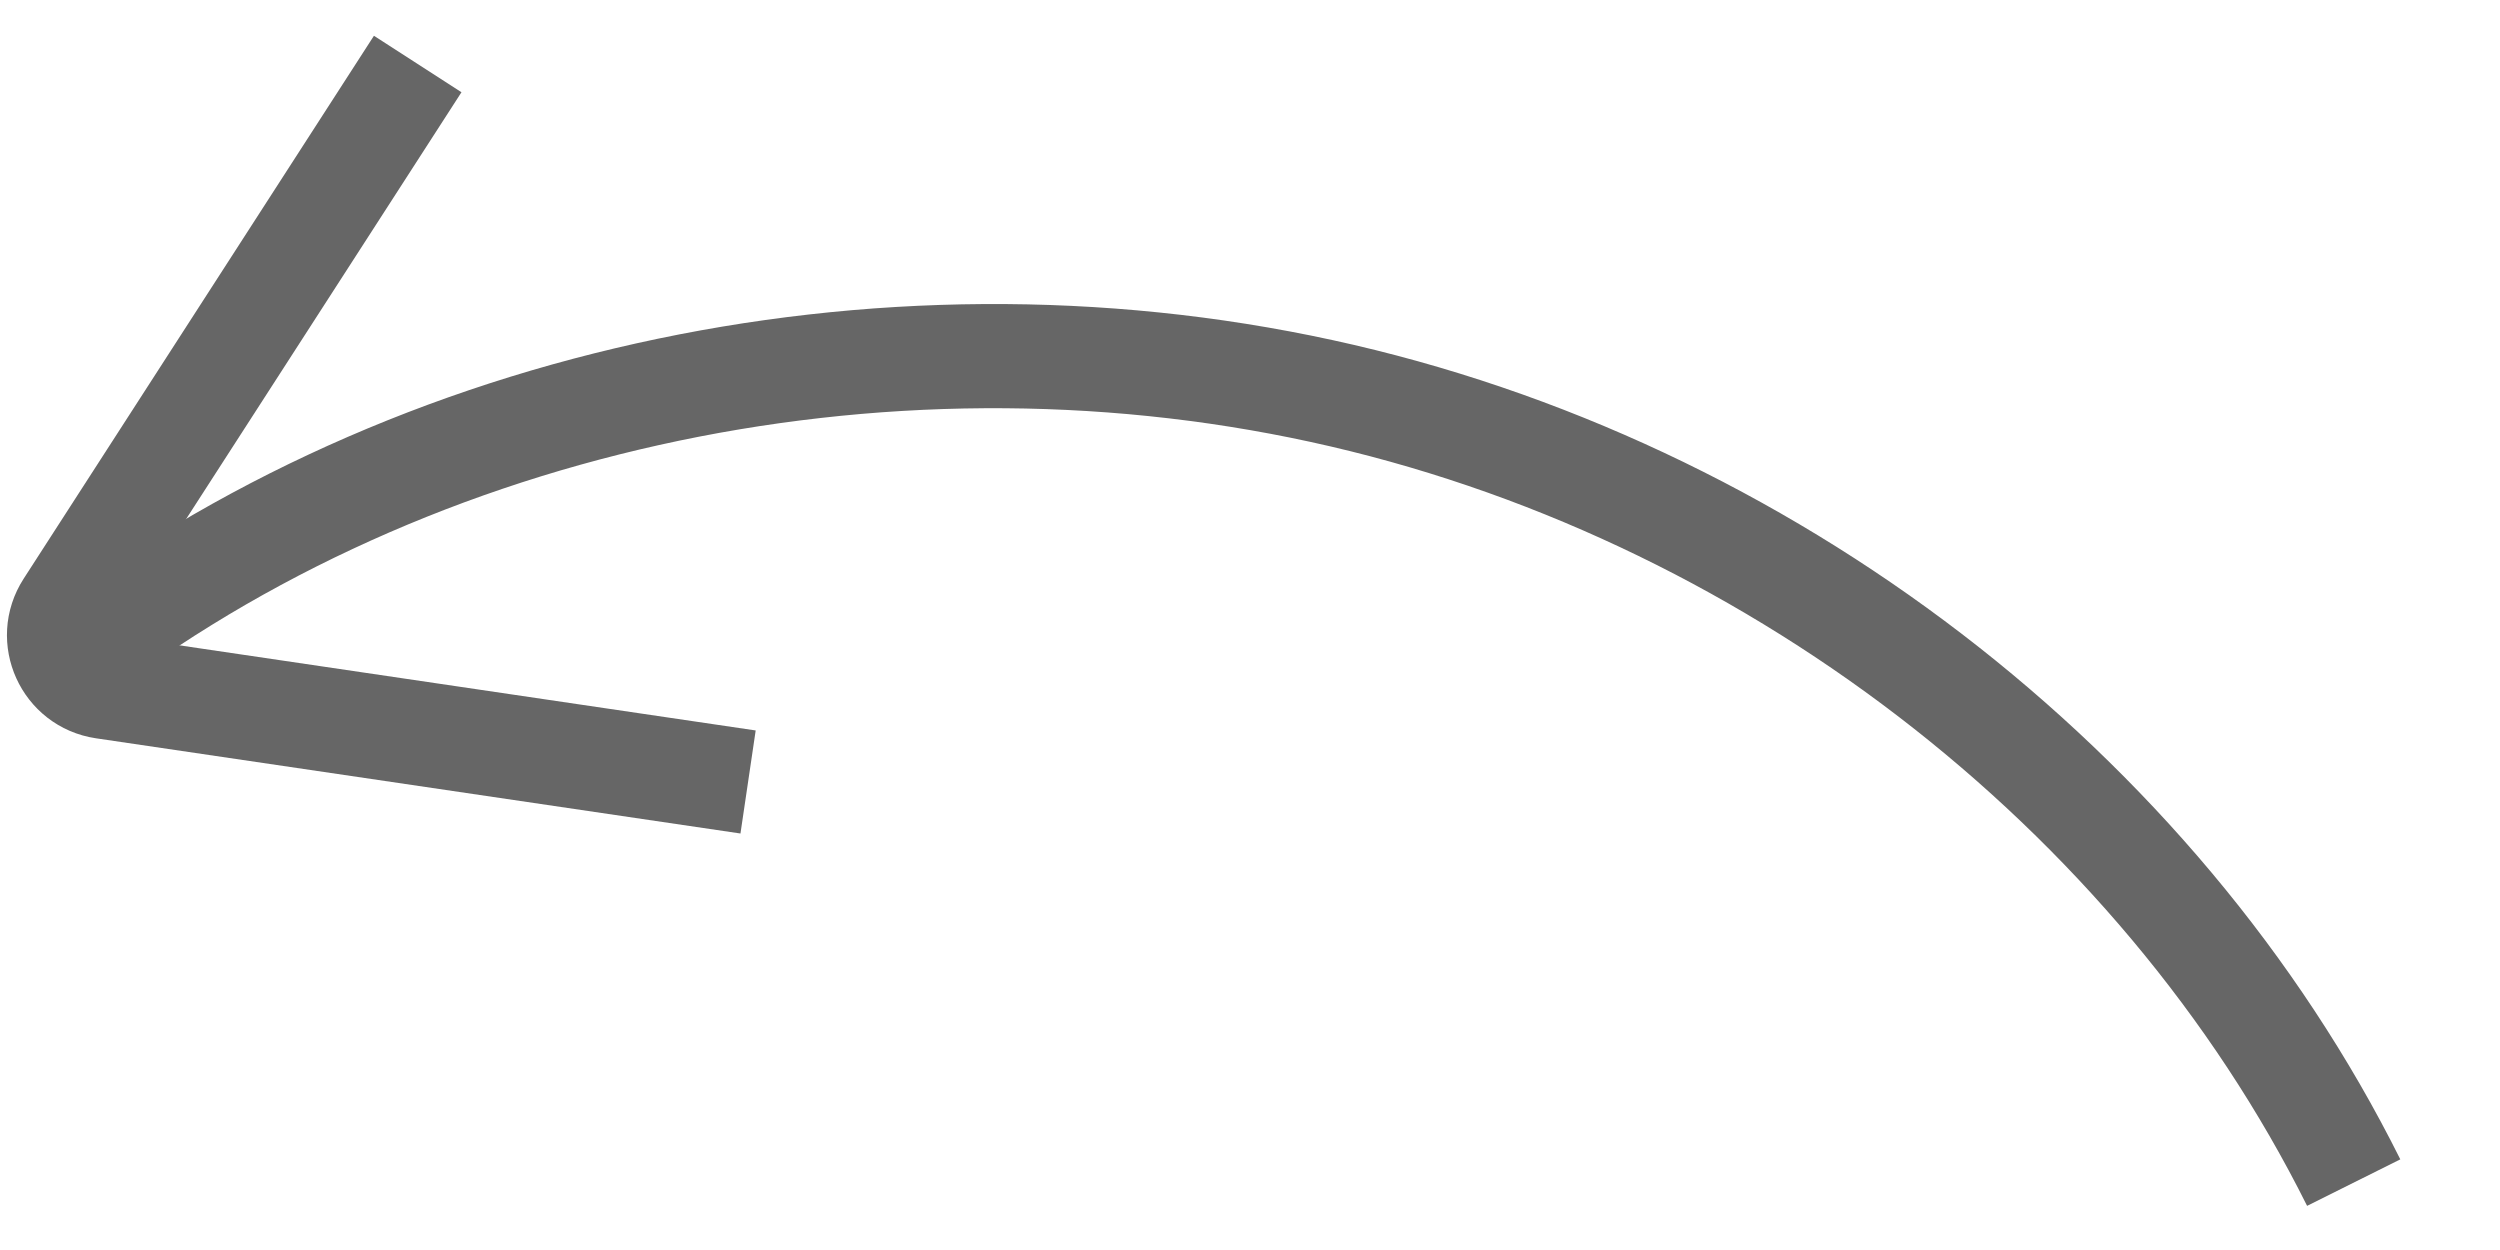 <?xml version="1.0" encoding="UTF-8"?> <svg xmlns="http://www.w3.org/2000/svg" width="48" height="24" viewBox="0 0 48 24" fill="none"> <path d="M45.191 22.706C41.416 15.138 33.878 9.357 25.372 7.507C16.866 5.656 7.54 7.695 0.937 12.981" stroke="#666666" stroke-width="2" stroke-miterlimit="10"></path> <path d="M8.02 1.229L1.294 11.654C0.9 12.265 1.269 13.079 1.988 13.186L14.363 15.014" stroke="#666666" stroke-width="2" stroke-miterlimit="10"></path> </svg> 